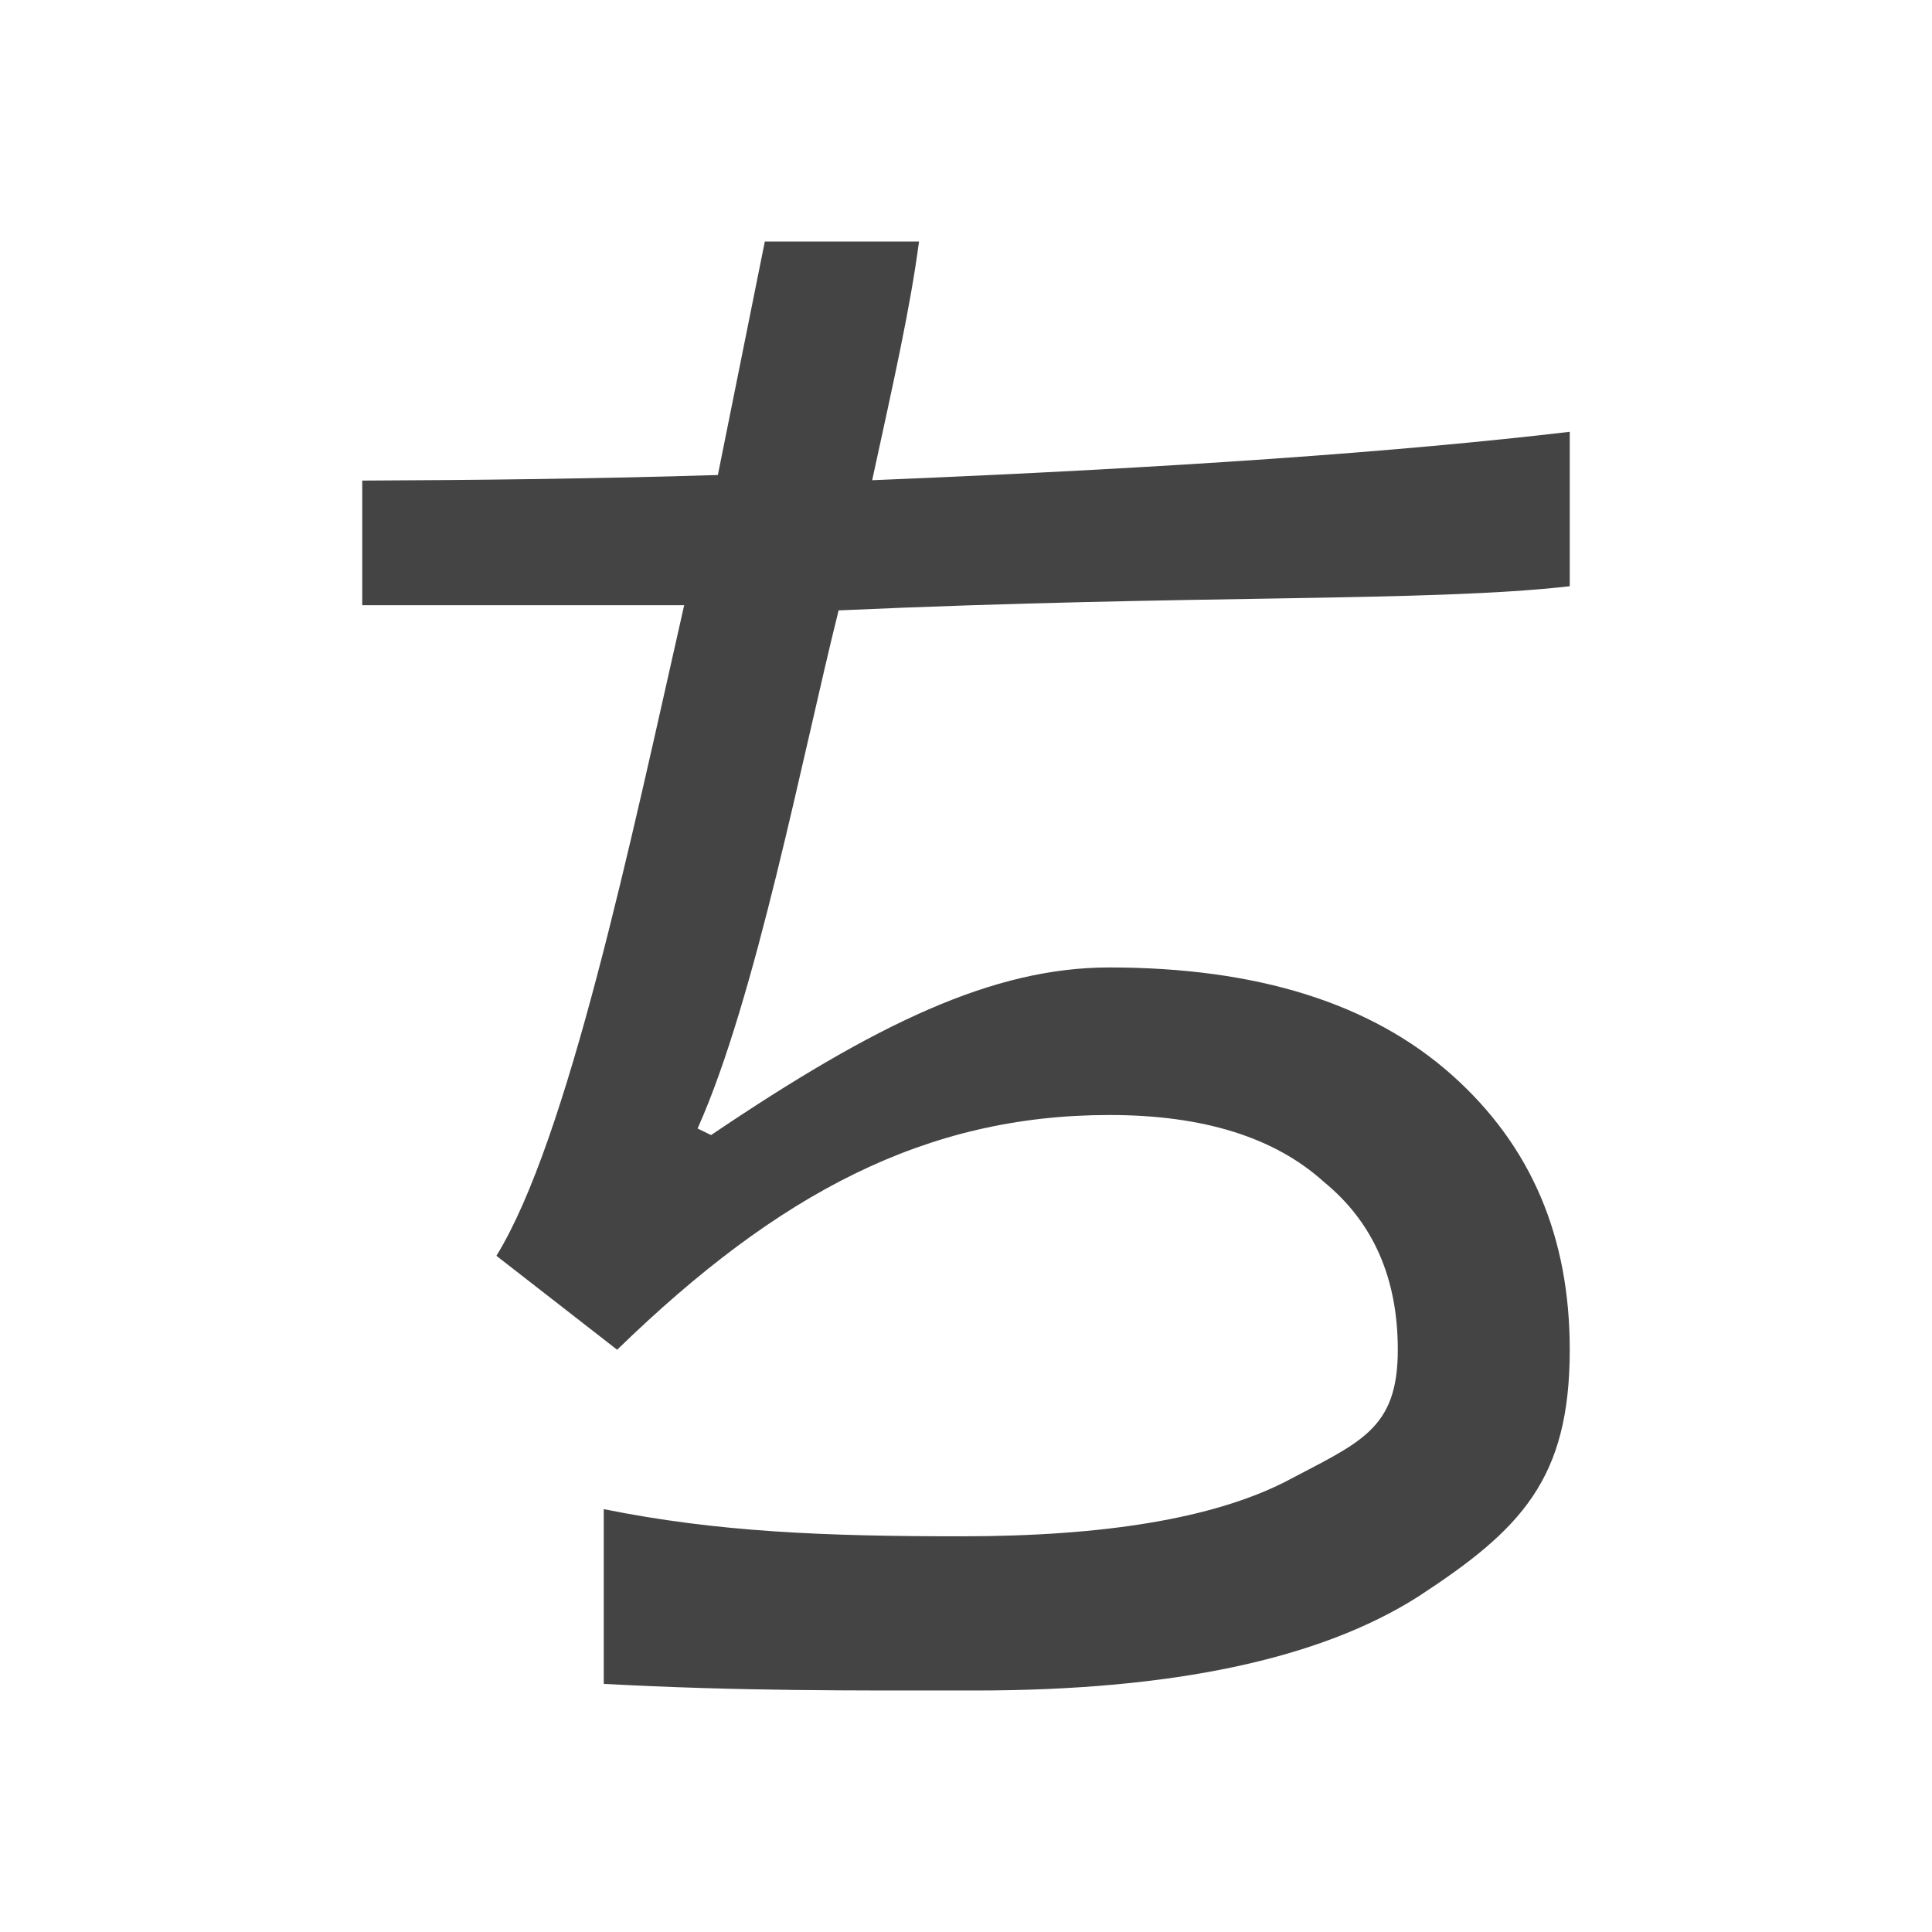 <svg xmlns="http://www.w3.org/2000/svg" style="fill-rule:evenodd;clip-rule:evenodd;stroke-linejoin:round;stroke-miterlimit:2" width="100%" height="100%" viewBox="0 0 16 16" xml:space="preserve">
 <defs>
  <style id="current-color-scheme" type="text/css">
   .ColorScheme-Text { color:#444444; } .ColorScheme-Highlight { color:#4285f4; } .ColorScheme-NeutralText { color:#ff9800; } .ColorScheme-PositiveText { color:#4caf50; } .ColorScheme-NegativeText { color:#f44336; }
  </style>
 </defs>
 <path style="fill:currentColor;" class="ColorScheme-Text" d="M6.334,2l1.277,0c-0.074,0.556 -0.203,1.125 -0.388,1.977c2.507,-0.102 4.386,-0.237 5.777,-0.401l0,1.279c-1.168,0.133 -3.095,0.067 -6.055,0.2c-0.296,1.185 -0.686,3.217 -1.168,4.291l0.112,0.054c1.37,-0.925 2.336,-1.388 3.298,-1.388c1.223,-0 2.168,0.296 2.834,0.888c0.667,0.593 0.979,1.352 0.979,2.278c0,1.074 -0.404,1.489 -1.256,2.045c-0.815,0.518 -2.038,0.777 -3.668,0.777c-1.022,0 -1.957,0.006 -3.076,-0.055l0,-1.447c0.944,0.191 1.838,0.225 2.965,0.225c1.185,0 2.075,-0.149 2.668,-0.446c0.629,-0.333 0.943,-0.433 0.943,-1.099c0,-0.593 -0.204,-1.056 -0.611,-1.389c-0.408,-0.37 -1,-0.555 -1.777,-0.555c-1.519,0 -2.743,0.647 -4.077,1.944l-1,-0.778c0.593,-0.962 1.111,-3.425 1.555,-5.388l-2.666,-0l0,-1.032c0.959,-0.004 1.932,-0.015 2.945,-0.046l0.389,-1.934Z"/>
</svg>
